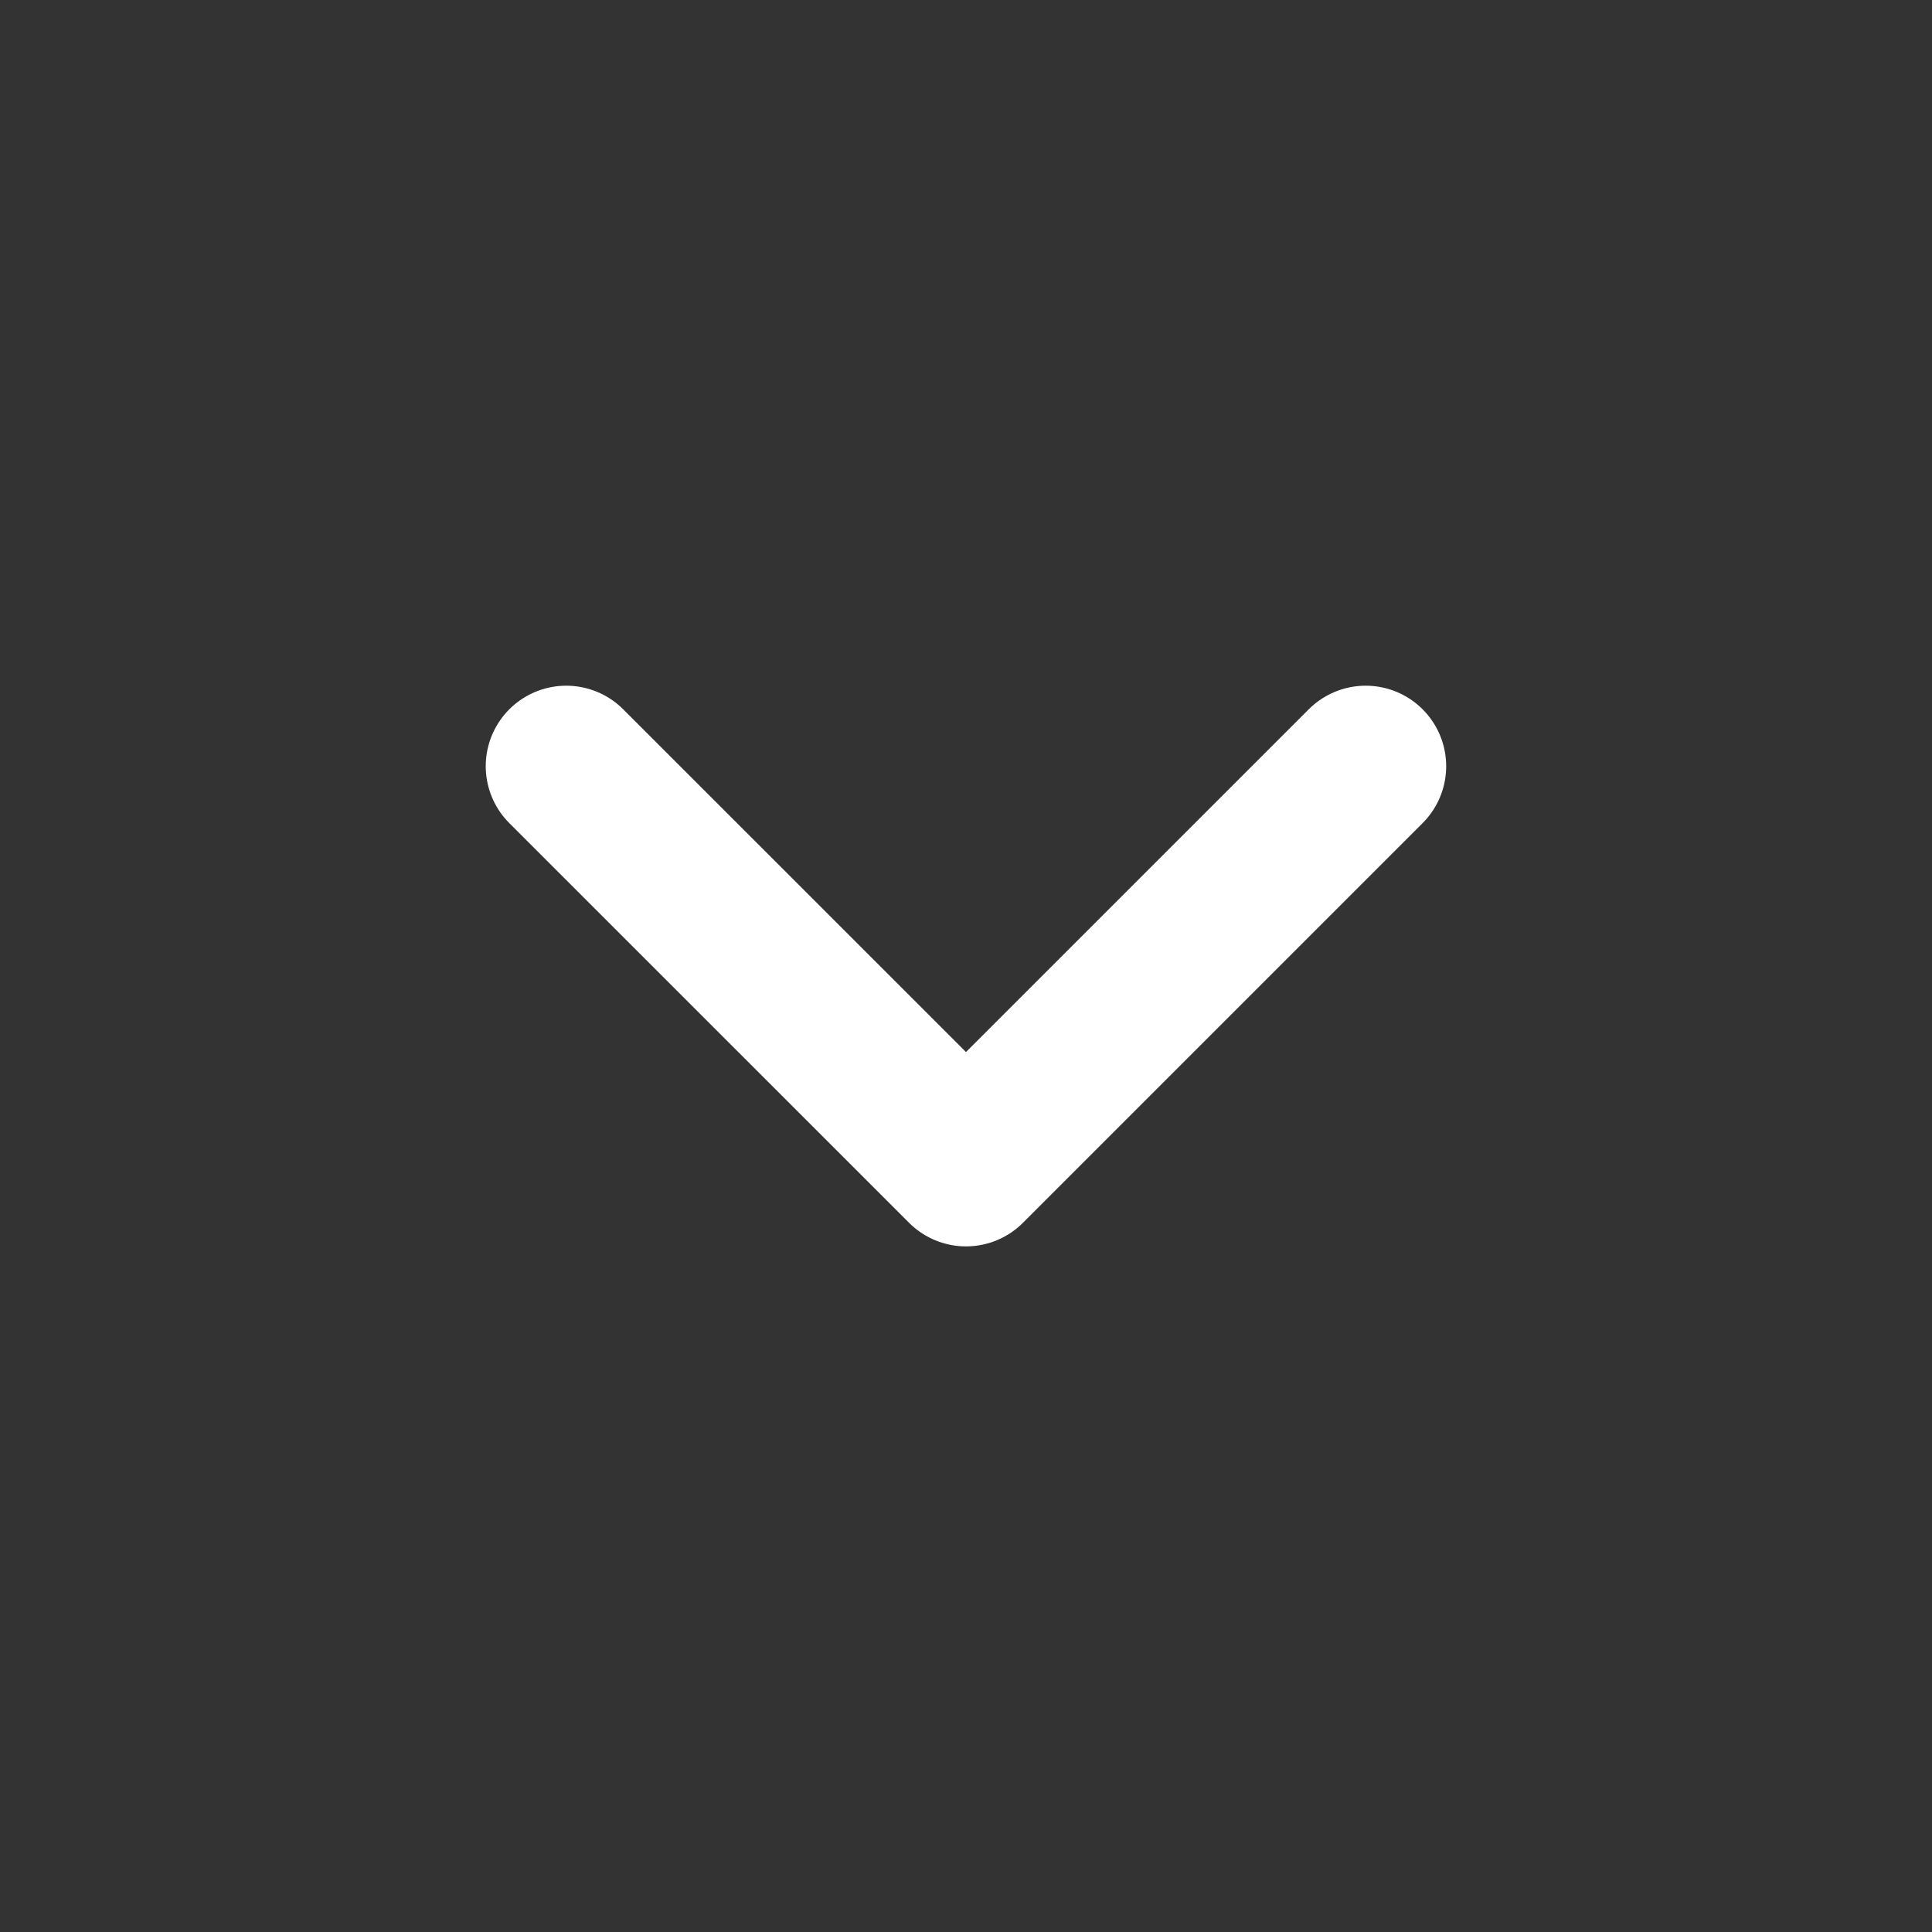 <svg width="24" height="24" viewBox="0 0 24 24" fill="none" xmlns="http://www.w3.org/2000/svg">
<rect x="0" y="0" width="24" height="24" fill="#333333" stroke="none"/>
<path d="M16.965 9.518L12 14.483L7.034 9.518" stroke="white" stroke-width="2" stroke-miterlimit="10" stroke-linecap="round" stroke-linejoin="round"/>
</svg>
